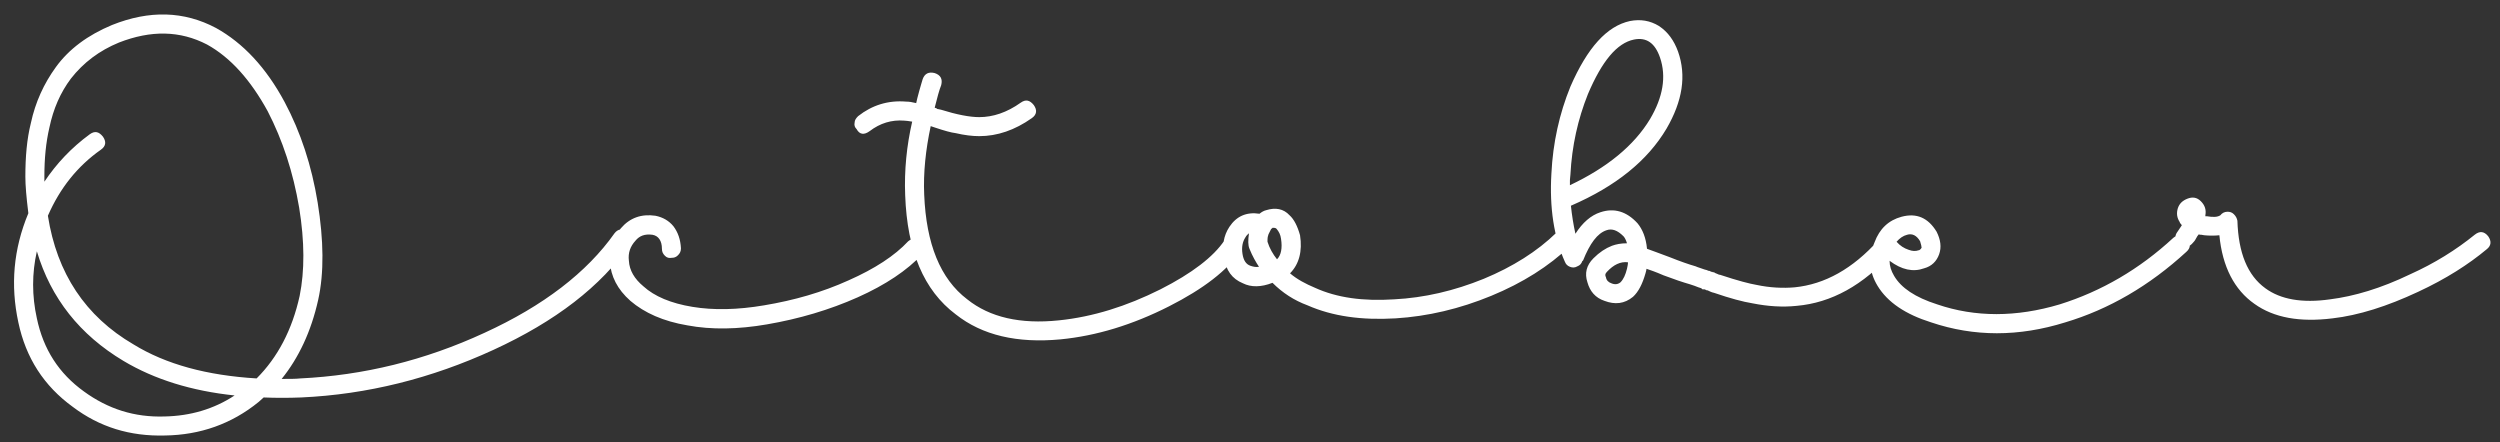 <?xml version="1.0" encoding="UTF-8"?> <svg xmlns="http://www.w3.org/2000/svg" width="181" height="32" viewBox="0 0 181 32" fill="none"><rect x="0" y="0" width="181" height="32" fill="#333333" stroke="none"/><path d="M16.985 28.631C13.868 28.304 11.186 27.471 8.939 26.13C5.786 24.245 3.684 21.6 2.669 18.193C2.307 19.788 2.307 21.418 2.669 23.049C3.141 25.296 4.264 27.036 6.076 28.341C7.816 29.609 9.737 30.225 11.911 30.153C13.796 30.116 15.499 29.609 16.985 28.631ZM3.213 13.155C4.083 11.851 5.17 10.691 6.511 9.712C6.873 9.459 7.163 9.531 7.453 9.894C7.707 10.256 7.671 10.582 7.308 10.836C5.605 12.032 4.337 13.627 3.467 15.62C4.119 19.788 6.185 22.904 9.664 24.934C12.02 26.384 14.992 27.181 18.579 27.398C20.102 25.876 21.153 23.883 21.696 21.418C22.059 19.606 22.059 17.504 21.66 15.04C21.225 12.467 20.464 10.147 19.377 8.045C18.145 5.798 16.695 4.167 14.992 3.225C13.034 2.21 10.932 2.174 8.613 3.08C7.2 3.66 6.04 4.53 5.134 5.69C4.373 6.704 3.865 7.864 3.575 9.241C3.322 10.329 3.213 11.488 3.213 12.757V13.155ZM2.053 15.438C1.908 14.279 1.836 13.409 1.836 12.793C1.836 11.343 1.945 10.075 2.234 8.915C2.561 7.393 3.177 6.052 4.047 4.856C4.989 3.551 6.366 2.537 8.106 1.812C10.824 0.724 13.324 0.797 15.644 2.029C17.601 3.116 19.268 4.892 20.609 7.393C21.769 9.567 22.566 11.996 23.001 14.678C23.436 17.396 23.472 19.751 23.037 21.708C22.53 23.992 21.624 25.912 20.392 27.434C20.971 27.434 21.406 27.434 21.733 27.398C26.299 27.181 30.757 26.094 35.069 24.1C39.346 22.143 42.499 19.715 44.492 16.888C44.746 16.562 45.072 16.526 45.435 16.743C45.797 17.033 45.87 17.323 45.616 17.686C43.514 20.73 40.216 23.267 35.722 25.332C31.228 27.398 26.589 28.558 21.805 28.776C20.863 28.812 19.957 28.812 19.087 28.776C18.942 28.92 18.797 29.029 18.724 29.102C16.767 30.696 14.484 31.494 11.947 31.53C9.41 31.602 7.2 30.914 5.279 29.464C3.177 27.942 1.872 25.912 1.328 23.339C0.749 20.657 0.966 18.048 2.053 15.438ZM47.924 18.012C47.924 17.432 47.67 17.069 47.235 16.997C46.691 16.924 46.293 17.069 46.003 17.432C45.64 17.831 45.459 18.302 45.532 18.881C45.568 19.57 45.93 20.186 46.583 20.73C47.38 21.455 48.576 21.962 50.134 22.216C51.657 22.469 53.396 22.433 55.317 22.107C57.491 21.745 59.521 21.165 61.442 20.295C63.326 19.461 64.776 18.519 65.754 17.468C66.117 17.178 66.443 17.178 66.733 17.468C67.059 17.794 67.059 18.12 66.769 18.41C65.682 19.57 64.124 20.621 62.094 21.527C60.065 22.433 57.854 23.085 55.534 23.484C53.432 23.847 51.511 23.883 49.772 23.557C48.032 23.267 46.655 22.651 45.64 21.781C44.698 20.947 44.227 20.005 44.154 18.954C44.082 18.012 44.372 17.214 44.952 16.526C45.604 15.765 46.438 15.475 47.453 15.62C47.996 15.729 48.431 15.982 48.757 16.381C49.083 16.816 49.265 17.323 49.301 17.976C49.301 18.193 49.228 18.338 49.083 18.483C48.938 18.628 48.793 18.664 48.648 18.664C48.431 18.7 48.286 18.664 48.141 18.519C47.996 18.374 47.924 18.229 47.924 18.012ZM62.128 8.408C63.143 7.61 64.303 7.248 65.607 7.357C65.825 7.357 66.042 7.393 66.332 7.465C66.368 7.284 66.441 6.994 66.55 6.596C66.658 6.233 66.731 5.943 66.803 5.726C66.948 5.327 67.238 5.182 67.673 5.291C68.108 5.436 68.253 5.726 68.144 6.161C67.999 6.523 67.854 7.067 67.673 7.792C67.673 7.792 67.709 7.828 67.782 7.828C67.818 7.864 67.854 7.9 67.927 7.9C67.999 7.9 68.035 7.937 68.108 7.937C69.268 8.299 70.21 8.48 70.899 8.48C71.877 8.48 72.892 8.154 73.907 7.429C74.269 7.175 74.559 7.248 74.849 7.61C75.103 7.973 75.066 8.299 74.704 8.553C73.472 9.422 72.203 9.857 70.899 9.857C70.391 9.857 69.811 9.785 69.195 9.64C68.869 9.604 68.362 9.459 67.709 9.241L67.383 9.132C67.021 10.836 66.84 12.503 66.912 14.098C67.057 17.649 68.072 20.186 70.029 21.672C71.66 22.977 73.87 23.484 76.661 23.194C79.125 22.941 81.554 22.18 84.018 20.947C86.301 19.788 87.86 18.592 88.657 17.396C88.911 17.033 89.237 16.961 89.599 17.214C89.962 17.468 90.034 17.794 89.817 18.157C88.874 19.57 87.135 20.911 84.634 22.18C81.989 23.52 79.379 24.318 76.77 24.571C73.653 24.861 71.116 24.282 69.195 22.759C66.876 21.02 65.68 18.157 65.535 14.134C65.462 12.322 65.644 10.546 66.042 8.806C65.788 8.77 65.607 8.734 65.462 8.734C64.556 8.661 63.723 8.915 62.962 9.495C62.563 9.785 62.237 9.749 62.019 9.35C61.874 9.205 61.838 9.06 61.874 8.879C61.874 8.698 61.983 8.553 62.128 8.408ZM91.151 19.316C90.933 18.99 90.68 18.555 90.462 18.012C90.353 17.758 90.353 17.396 90.426 16.888C90.353 16.961 90.245 17.033 90.172 17.178C89.955 17.504 89.882 17.903 89.955 18.374C90.027 18.845 90.209 19.135 90.535 19.244C90.752 19.316 90.933 19.353 91.151 19.316ZM92.456 18.773C92.746 18.483 92.854 17.976 92.746 17.287C92.709 16.997 92.6 16.779 92.419 16.562C92.347 16.49 92.238 16.49 92.129 16.49C92.129 16.526 92.093 16.526 92.093 16.526L92.021 16.598L91.84 16.961C91.767 17.178 91.767 17.287 91.767 17.359V17.504C91.912 17.976 92.166 18.41 92.456 18.773ZM91.187 15.475C91.368 15.33 91.513 15.257 91.658 15.221C92.347 15.004 92.927 15.112 93.362 15.584C93.688 15.873 93.942 16.381 94.123 17.033C94.304 18.193 94.05 19.135 93.398 19.788C93.905 20.222 94.521 20.549 95.21 20.838C96.805 21.563 98.689 21.817 100.936 21.672C103.111 21.563 105.285 21.056 107.423 20.186C109.525 19.316 111.301 18.193 112.678 16.852C113.005 16.526 113.331 16.526 113.657 16.852C113.947 17.142 113.947 17.468 113.657 17.831C112.135 19.28 110.25 20.476 107.967 21.418C105.684 22.361 103.364 22.904 101.045 23.049C98.58 23.194 96.478 22.904 94.666 22.107C93.688 21.745 92.854 21.201 92.129 20.476C91.296 20.802 90.571 20.802 89.991 20.512C89.194 20.186 88.759 19.57 88.614 18.628C88.469 17.831 88.578 17.069 89.013 16.417C89.52 15.656 90.245 15.33 91.187 15.475ZM113.662 13.409C116.344 12.141 118.301 10.546 119.46 8.625C120.403 7.03 120.656 5.545 120.185 4.167C119.823 3.116 119.207 2.681 118.301 2.863C117.068 3.116 115.981 4.421 114.966 6.813C114.242 8.625 113.807 10.546 113.698 12.648C113.698 12.757 113.662 12.902 113.662 13.047C113.662 13.228 113.662 13.336 113.662 13.409ZM117.793 17.613C117.721 17.359 117.612 17.178 117.54 17.106C117.105 16.671 116.706 16.526 116.307 16.671C115.655 16.888 115.111 17.613 114.604 18.881H114.568C114.495 19.099 114.387 19.208 114.205 19.28C114.024 19.389 113.843 19.389 113.662 19.316C113.481 19.244 113.372 19.135 113.299 18.954C112.502 17.178 112.176 15.04 112.321 12.575C112.43 10.329 112.901 8.226 113.698 6.269C114.93 3.443 116.344 1.884 118.011 1.522C118.772 1.377 119.46 1.486 120.113 1.884C120.765 2.319 121.2 2.935 121.49 3.732C122.106 5.472 121.816 7.32 120.656 9.314C119.279 11.633 116.996 13.482 113.734 14.895C113.807 15.584 113.915 16.272 114.06 16.924C114.568 16.127 115.184 15.584 115.873 15.366C116.851 15.04 117.757 15.294 118.554 16.163C118.917 16.598 119.171 17.214 119.243 18.012C119.569 18.12 120.113 18.338 120.91 18.628C121.635 18.918 122.251 19.135 122.758 19.28C122.831 19.316 122.94 19.353 123.157 19.425C123.338 19.498 123.483 19.534 123.628 19.57C123.628 19.606 123.664 19.606 123.737 19.606C123.773 19.606 123.809 19.643 123.846 19.643C123.846 19.679 123.882 19.679 123.954 19.679C123.991 19.715 124.027 19.715 124.099 19.715C124.136 19.751 124.208 19.788 124.317 19.824C124.389 19.86 124.462 19.896 124.534 19.896C125.839 20.331 126.709 20.549 127.144 20.621C128.158 20.838 129.101 20.875 129.934 20.802C132.109 20.585 134.138 19.461 135.987 17.396C136.277 17.033 136.603 17.033 136.929 17.323C137.291 17.649 137.291 17.976 137.001 18.302C134.899 20.657 132.58 21.926 130.079 22.143C129.064 22.252 127.977 22.18 126.89 21.962C126.201 21.853 125.259 21.6 124.099 21.201C124.063 21.201 123.918 21.165 123.628 21.02C123.556 21.02 123.52 21.02 123.52 20.983H123.483L123.411 20.947C123.375 20.947 123.338 20.947 123.302 20.947C123.23 20.947 123.193 20.911 123.193 20.875C123.048 20.838 122.867 20.766 122.686 20.694C122.468 20.621 122.36 20.585 122.36 20.585C121.852 20.44 121.2 20.222 120.439 19.933C119.859 19.679 119.424 19.534 119.207 19.461C119.207 19.534 119.171 19.643 119.134 19.788C118.917 20.549 118.627 21.128 118.228 21.491C117.612 21.998 116.924 22.071 116.162 21.781C115.51 21.563 115.111 21.092 114.93 20.44C114.713 19.788 114.858 19.208 115.365 18.7C115.8 18.265 116.235 17.976 116.706 17.794C116.996 17.686 117.358 17.613 117.793 17.613ZM117.866 18.99C117.322 18.918 116.815 19.171 116.344 19.679C116.199 19.824 116.199 19.933 116.271 20.078C116.307 20.295 116.452 20.44 116.67 20.512C116.924 20.621 117.141 20.585 117.322 20.44C117.54 20.222 117.685 19.896 117.793 19.461C117.83 19.28 117.866 19.135 117.866 18.99ZM137.312 17.504C137.566 17.794 137.856 17.976 138.182 18.084C138.472 18.193 138.689 18.193 138.907 18.12C138.979 18.12 139.052 18.048 139.124 17.939C139.124 17.867 139.088 17.686 139.016 17.468C138.762 17.033 138.436 16.888 138.073 16.997C137.783 17.069 137.53 17.251 137.312 17.504ZM136.805 18.881C136.805 19.244 136.914 19.606 137.131 19.969C137.638 20.838 138.653 21.527 140.248 22.035C143.002 22.977 145.974 22.977 149.127 22.035C152.135 21.092 154.889 19.498 157.354 17.214C157.716 16.924 158.043 16.924 158.332 17.251C158.622 17.613 158.622 17.939 158.296 18.229C155.614 20.694 152.679 22.397 149.526 23.339C146.155 24.39 142.93 24.39 139.813 23.339C137.965 22.759 136.66 21.89 135.935 20.694C135.319 19.679 135.246 18.628 135.718 17.541C136.08 16.562 136.732 15.946 137.675 15.692C138.762 15.402 139.595 15.765 140.212 16.779C140.502 17.359 140.574 17.903 140.393 18.41C140.212 18.918 139.849 19.28 139.306 19.425C138.508 19.715 137.675 19.534 136.805 18.881ZM161.988 15.982C162.061 18.302 162.713 19.933 164.018 20.875C165.105 21.672 166.663 21.962 168.693 21.672C170.432 21.455 172.389 20.875 174.491 19.86C176.267 19.063 177.826 18.084 179.167 16.997C179.529 16.707 179.855 16.743 180.145 17.106C180.399 17.468 180.363 17.794 180.036 18.048C178.732 19.135 177.101 20.186 175.071 21.128C172.824 22.18 170.759 22.832 168.874 23.049C166.518 23.339 164.634 23.013 163.22 21.998C161.771 20.983 160.901 19.316 160.683 17.033C160.321 17.069 159.958 17.069 159.596 17.033C159.524 17.033 159.451 16.997 159.379 16.997C159.306 16.997 159.234 16.997 159.197 16.961C159.125 17.033 159.052 17.142 158.98 17.287C158.907 17.432 158.835 17.504 158.799 17.541C158.509 17.903 158.219 17.976 157.856 17.686C157.458 17.432 157.385 17.106 157.675 16.743L157.965 16.308C157.965 16.308 157.929 16.272 157.893 16.2C157.82 16.163 157.82 16.127 157.82 16.091C157.603 15.765 157.567 15.438 157.675 15.076C157.784 14.75 158.001 14.533 158.364 14.387C158.726 14.243 159.052 14.279 159.342 14.569C159.632 14.859 159.741 15.185 159.669 15.584V15.656H159.777C160.212 15.729 160.538 15.729 160.756 15.584C160.865 15.438 161.046 15.33 161.263 15.33C161.444 15.33 161.589 15.366 161.734 15.511C161.879 15.656 161.952 15.801 161.988 15.982Z" fill="white"></path></svg> 